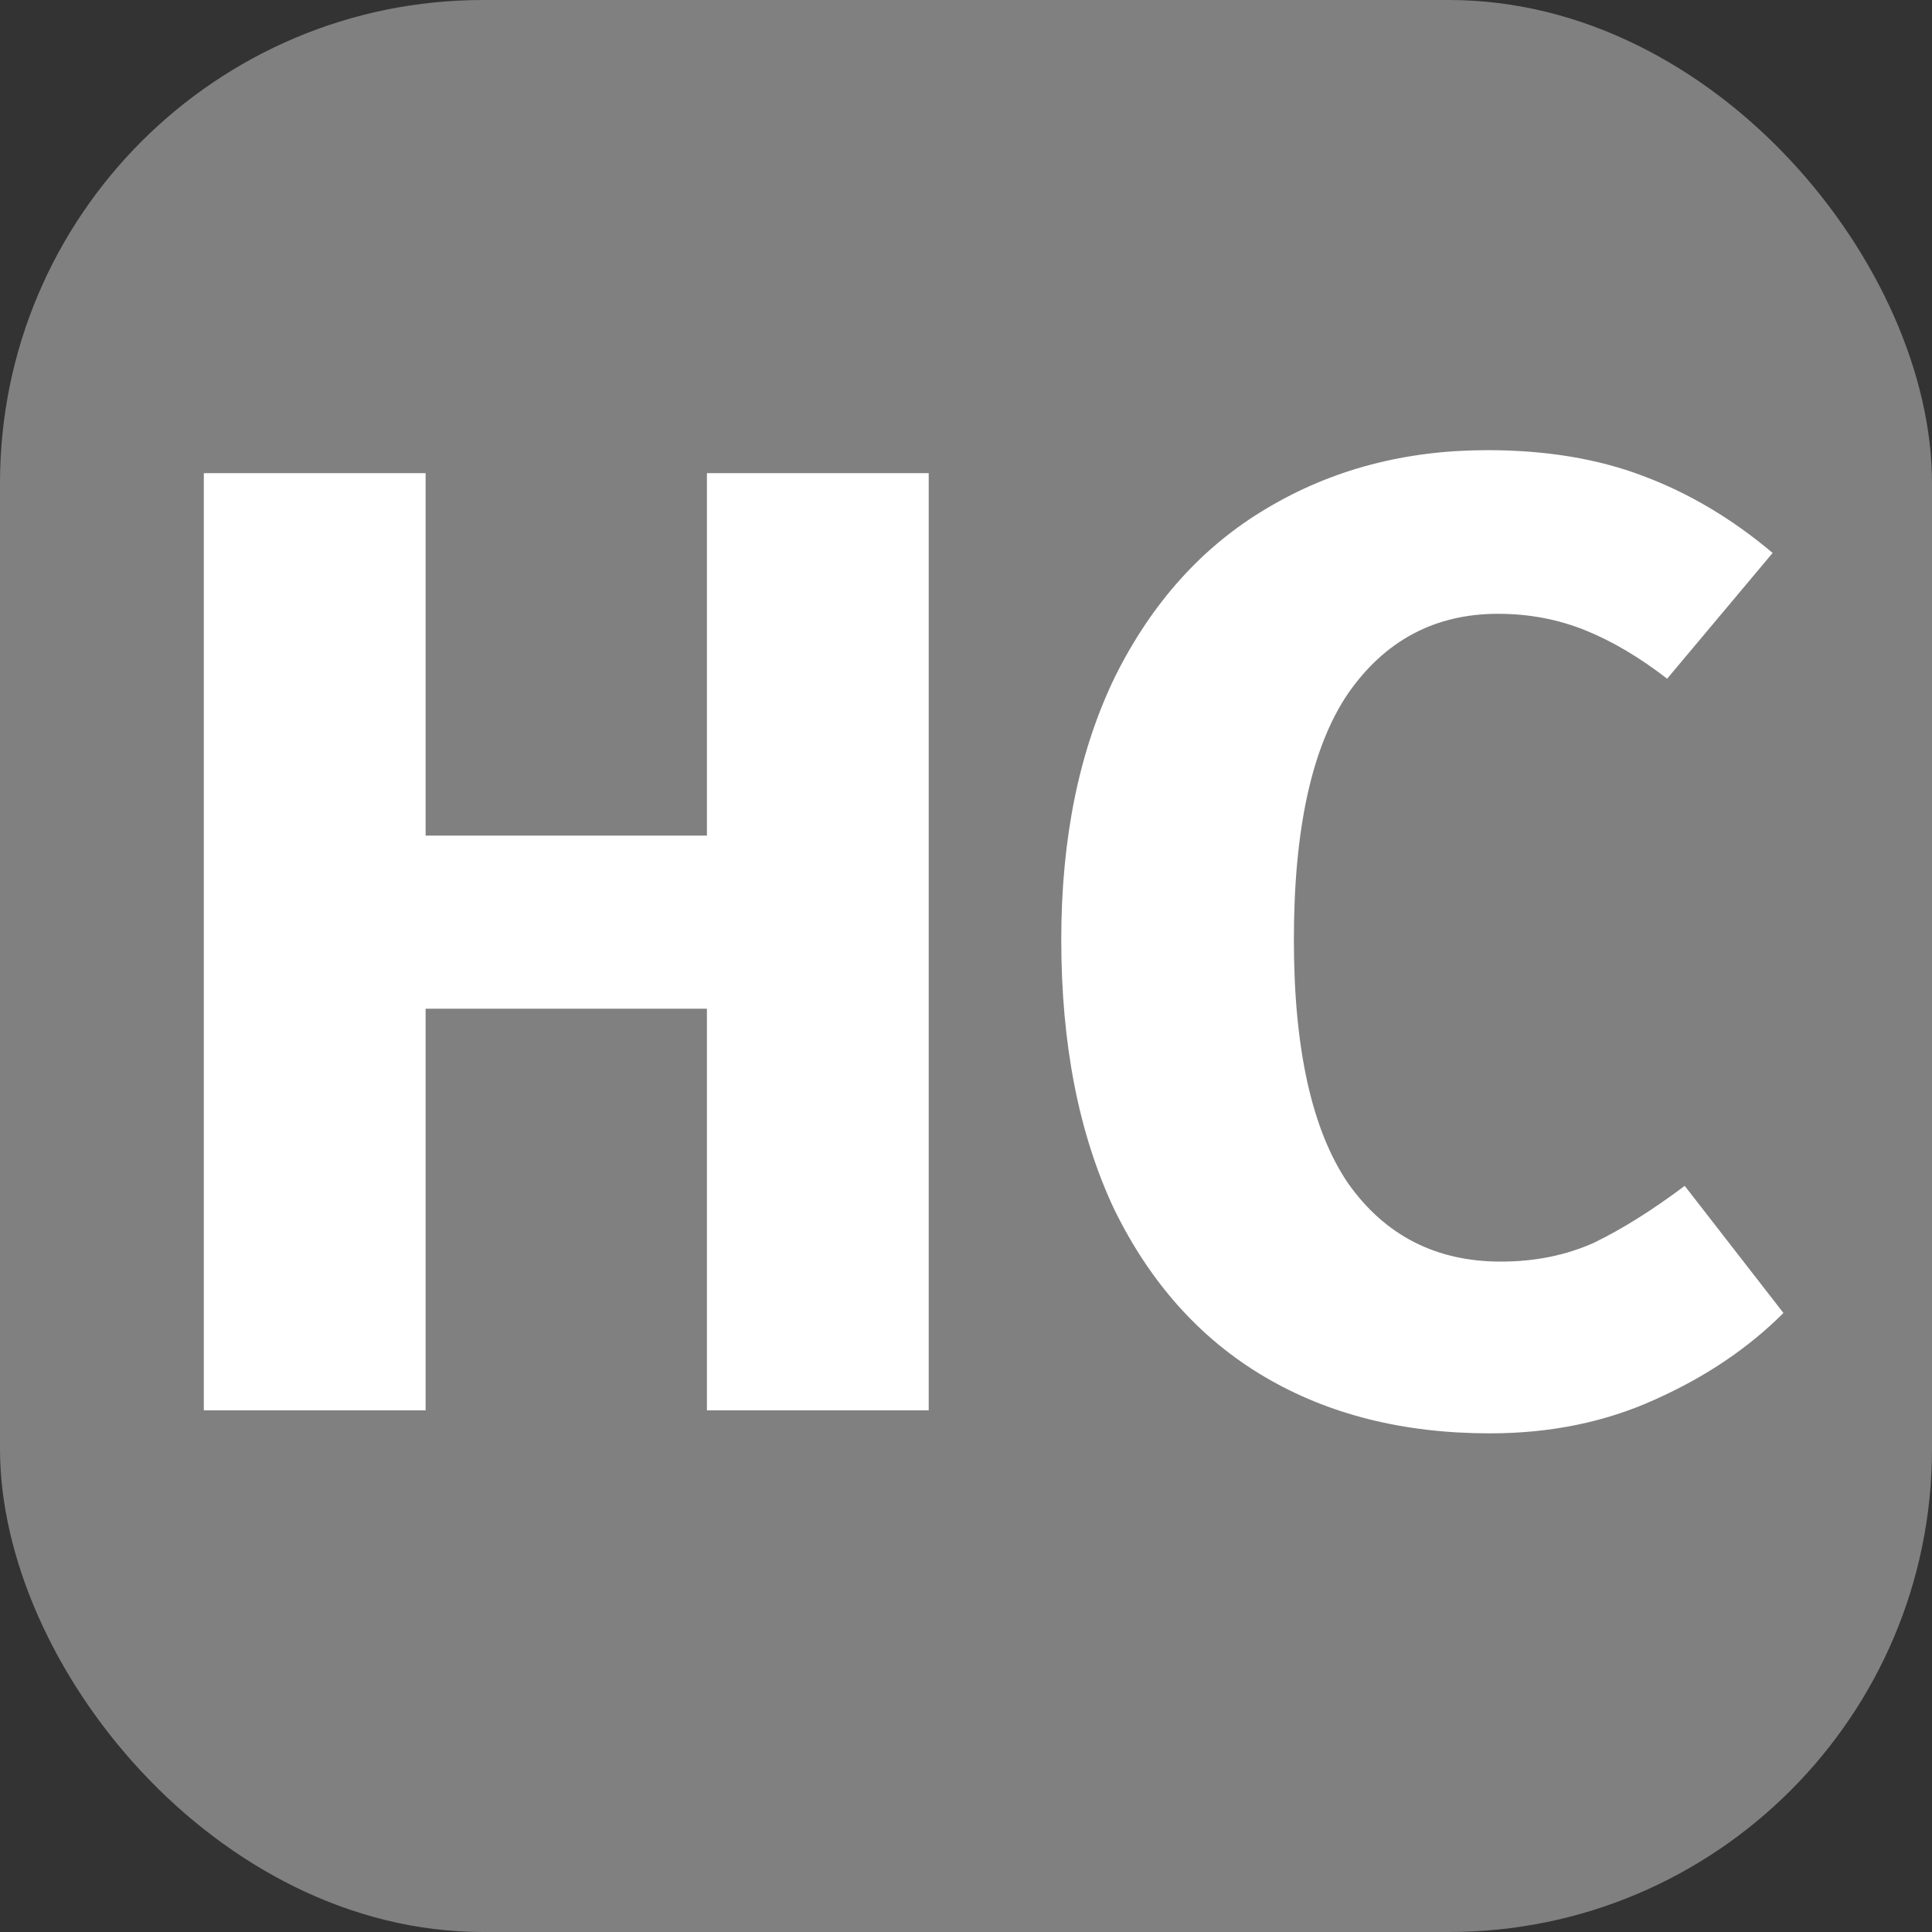 <svg width="100" height="100" viewBox="0 0 100 100" fill="none" xmlns="http://www.w3.org/2000/svg">
<rect x="0" y="0" width="100" height="100" fill="#333333" stroke="none"/>
<rect width="100" height="100" rx="25" fill="#808080"/>
<path d="M36.59 73V52.21H22.03V73H10.55V24.49H22.03V43.25H36.59V24.49H48.07V73H36.59ZM76.981 23.3C80.014 23.3 82.698 23.743 85.031 24.63C87.411 25.517 89.651 26.847 91.751 28.62L86.291 35.13C84.844 34.01 83.421 33.17 82.021 32.61C80.621 32.05 79.128 31.77 77.541 31.77C74.274 31.77 71.684 33.147 69.771 35.9C67.904 38.653 66.971 42.9 66.971 48.64C66.971 54.287 67.904 58.487 69.771 61.24C71.684 63.947 74.321 65.3 77.681 65.3C79.454 65.3 81.064 64.973 82.511 64.32C83.958 63.62 85.521 62.64 87.201 61.38L92.311 67.96C90.491 69.78 88.274 71.273 85.661 72.44C83.094 73.607 80.248 74.19 77.121 74.19C72.641 74.19 68.744 73.21 65.431 71.25C62.118 69.29 59.528 66.397 57.661 62.57C55.841 58.697 54.931 54.053 54.931 48.64C54.931 43.367 55.864 38.817 57.731 34.99C59.644 31.163 62.258 28.27 65.571 26.31C68.931 24.303 72.734 23.3 76.981 23.3Z" fill="white"/>
</svg>
